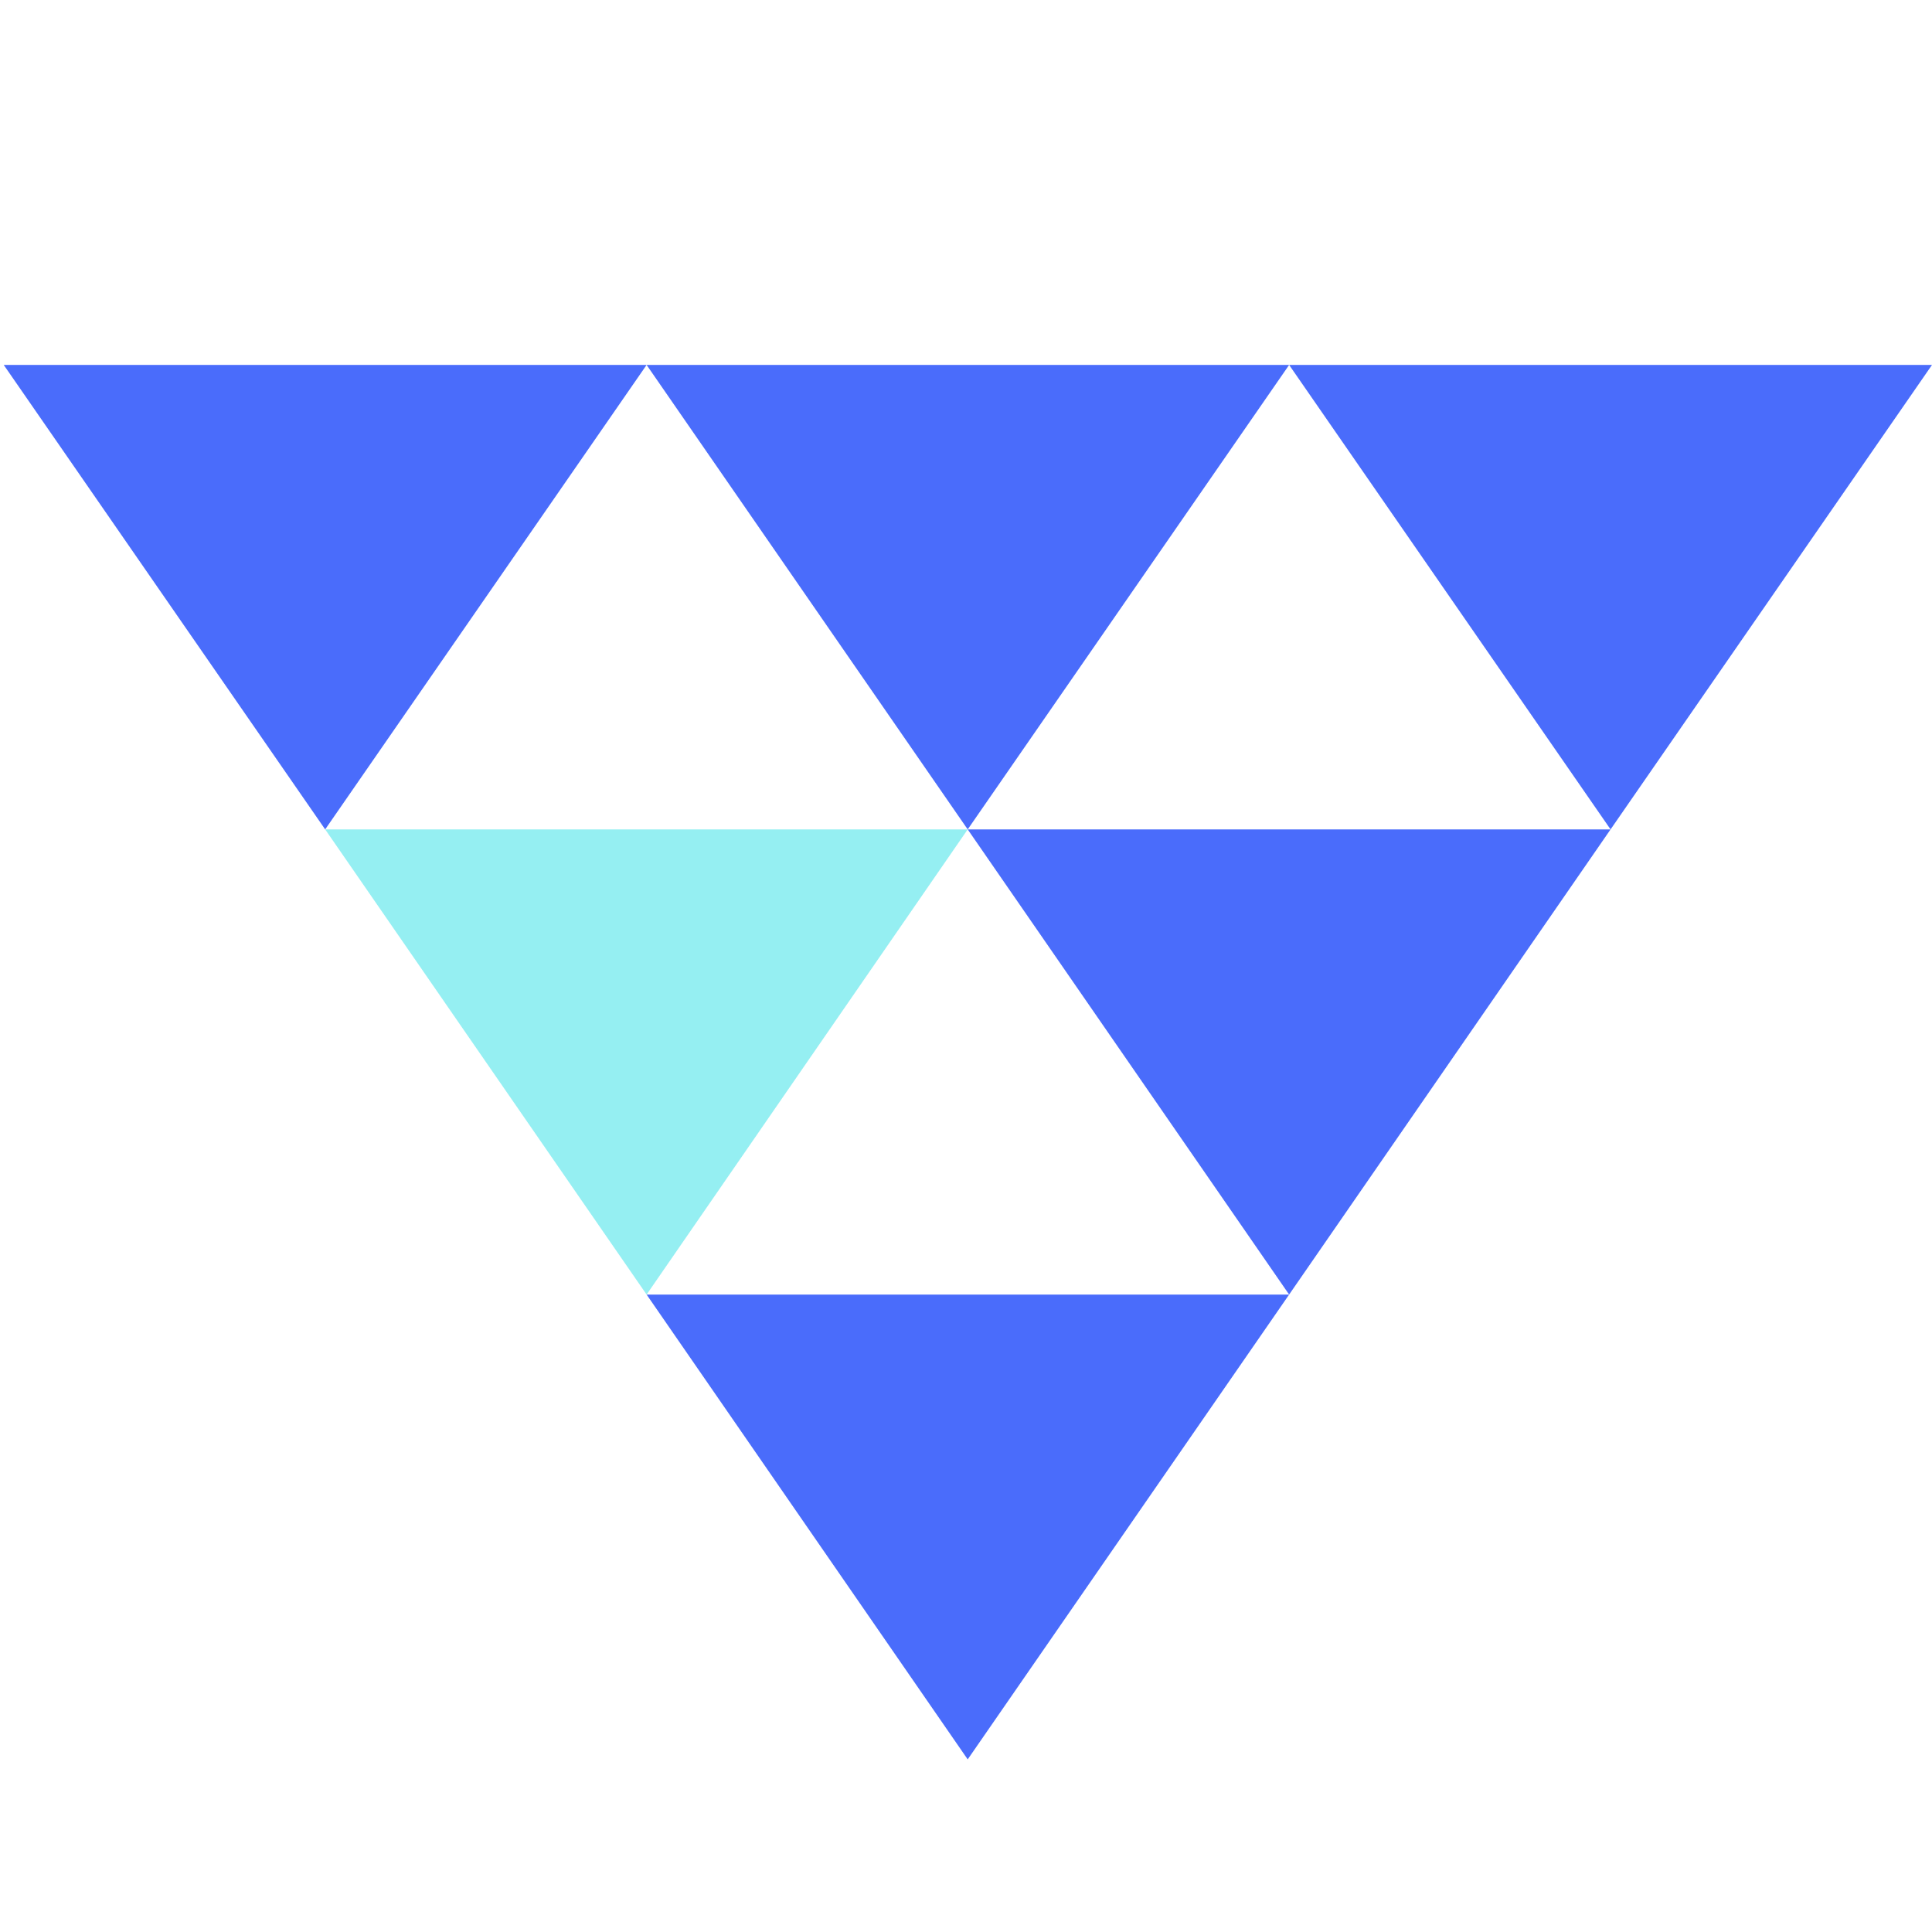 <?xml version="1.0" encoding="UTF-8"?><svg id="Layer_2" xmlns="http://www.w3.org/2000/svg" viewBox="0 0 56.86 56.86"><defs><style>.cls-1{fill:#4a6cfb;}.cls-1,.cls-2{fill-rule:evenodd;}.cls-2{fill:#95eff2;}.cls-3{fill:none;}</style></defs><g id="_Ñëîé_5"><rect class="cls-3" width="56.86" height="56.86"/><g><polygon class="cls-1" points="19.03 10.74 37.94 10.74 28.48 24.41 19.03 10.74"/><polygon class="cls-1" points="56.86 10.74 37.94 10.74 47.4 24.41 56.86 10.74"/><polygon class="cls-1" points="19.03 10.74 .11 10.74 9.57 24.41 19.03 10.74"/><polygon class="cls-2" points="9.57 24.41 28.48 24.41 19.03 38.1 9.57 24.41"/><polygon class="cls-1" points="47.4 24.41 28.48 24.41 37.94 38.1 47.4 24.41"/><polygon class="cls-1" points="19.03 38.1 37.94 38.1 28.48 51.78 19.03 38.1"/></g></g></svg>